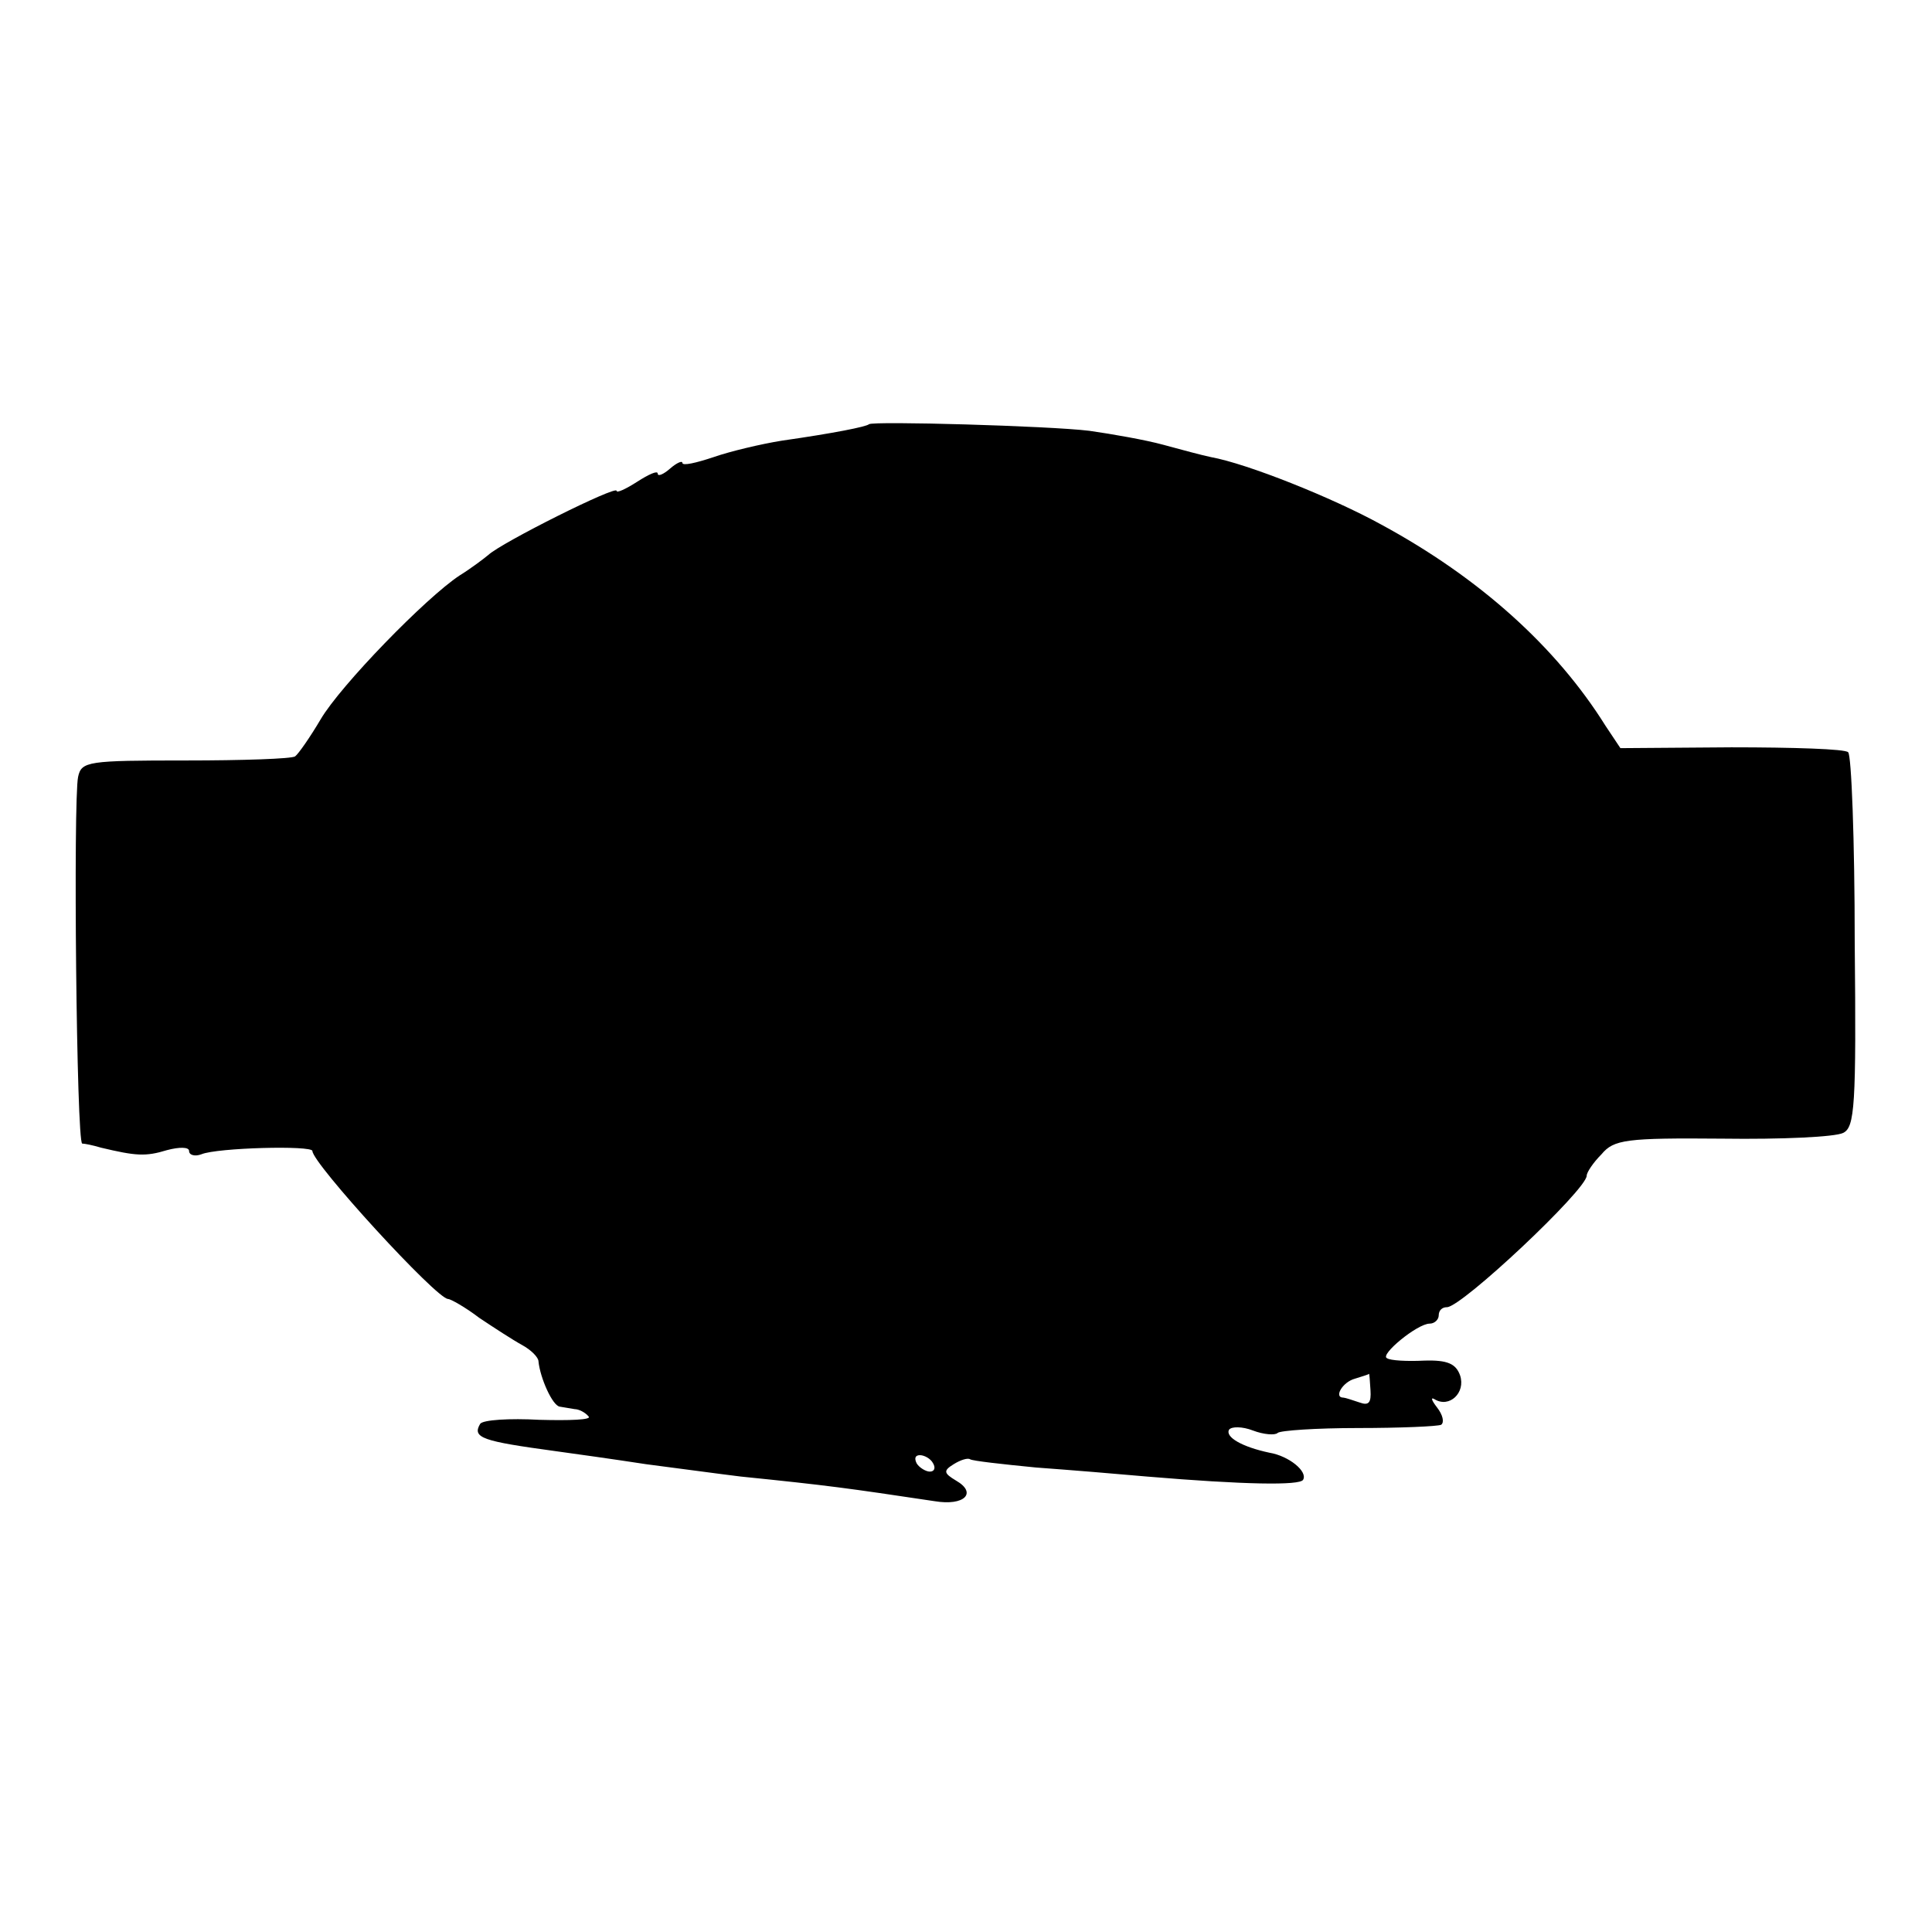 <?xml version="1.0" standalone="no"?>
<!DOCTYPE svg PUBLIC "-//W3C//DTD SVG 20010904//EN"
 "http://www.w3.org/TR/2001/REC-SVG-20010904/DTD/svg10.dtd">
<svg version="1.0" xmlns="http://www.w3.org/2000/svg"
 width="235pt" height="235pt" viewBox="0 0 235 235"
 preserveAspectRatio="xMidYMid meet">
<g transform="translate(0,235) scale(0.1,-0.1)"
fill="#000000" stroke="none">
<path d="M1057 1834 c-3 -3 -43 -11 -106 -20 -25 -4 -63 -13 -83 -20 -21 -7
-38 -11 -38 -7 0 3 -7 0 -15 -7 -8 -7 -15 -10 -15 -6 0 4 -11 -1 -25 -10 -14
-9 -25 -14 -25 -11 0 7 -140 -63 -156 -78 -6 -5 -22 -17 -35 -25 -41 -27 -145
-134 -169 -175 -13 -22 -27 -42 -31 -45 -4 -3 -64 -5 -133 -5 -119 0 -127 -1
-131 -20 -6 -28 -2 -445 5 -446 3 0 13 -2 23 -5 42 -10 54 -11 80 -3 15 4 27
4 27 -1 0 -5 7 -7 15 -4 19 8 135 11 135 4 0 -15 151 -180 165 -180 3 0 21
-10 38 -23 18 -12 41 -27 52 -33 11 -6 20 -15 20 -20 2 -20 17 -54 26 -55 5
-1 13 -2 18 -3 5 0 13 -4 17 -9 4 -4 -23 -5 -60 -4 -36 2 -69 0 -72 -5 -10
-17 3 -21 91 -33 22 -3 72 -10 111 -16 39 -5 90 -12 115 -15 108 -11 129 -14
236 -30 36 -6 52 10 26 25 -15 9 -16 12 -3 20 8 5 17 8 20 6 3 -2 39 -6 80
-10 41 -3 102 -8 135 -11 119 -10 186 -11 190 -4 6 10 -17 29 -41 33 -33 7
-54 19 -49 28 3 4 16 4 29 -1 13 -5 27 -6 30 -3 3 3 47 6 98 6 51 0 97 2 101
4 4 3 2 12 -5 21 -7 9 -8 13 -3 10 18 -11 38 8 31 29 -5 14 -15 19 -44 18 -20
-1 -41 0 -45 3 -9 4 37 42 52 42 6 0 11 5 11 10 0 6 4 10 10 10 18 0 170 143
170 160 0 4 8 16 18 26 15 18 30 20 147 19 72 -1 137 2 147 7 14 7 16 32 14
232 0 124 -4 228 -8 231 -3 4 -67 6 -142 6 l-135 -1 -18 27 c-60 96 -153 180
-273 245 -60 33 -163 74 -207 82 -10 2 -36 9 -58 15 -22 6 -62 13 -90 17 -49
6 -263 12 -268 8z m610 -1175 c1 -15 -2 -19 -13 -15 -9 3 -18 6 -20 6 -12 0
-1 19 14 23 9 3 17 5 17 6 1 0 1 -8 2 -20z m-532 -89 c3 -5 2 -10 -4 -10 -5 0
-13 5 -16 10 -3 6 -2 10 4 10 5 0 13 -4 16 -10z"/>
</g>
</svg>
